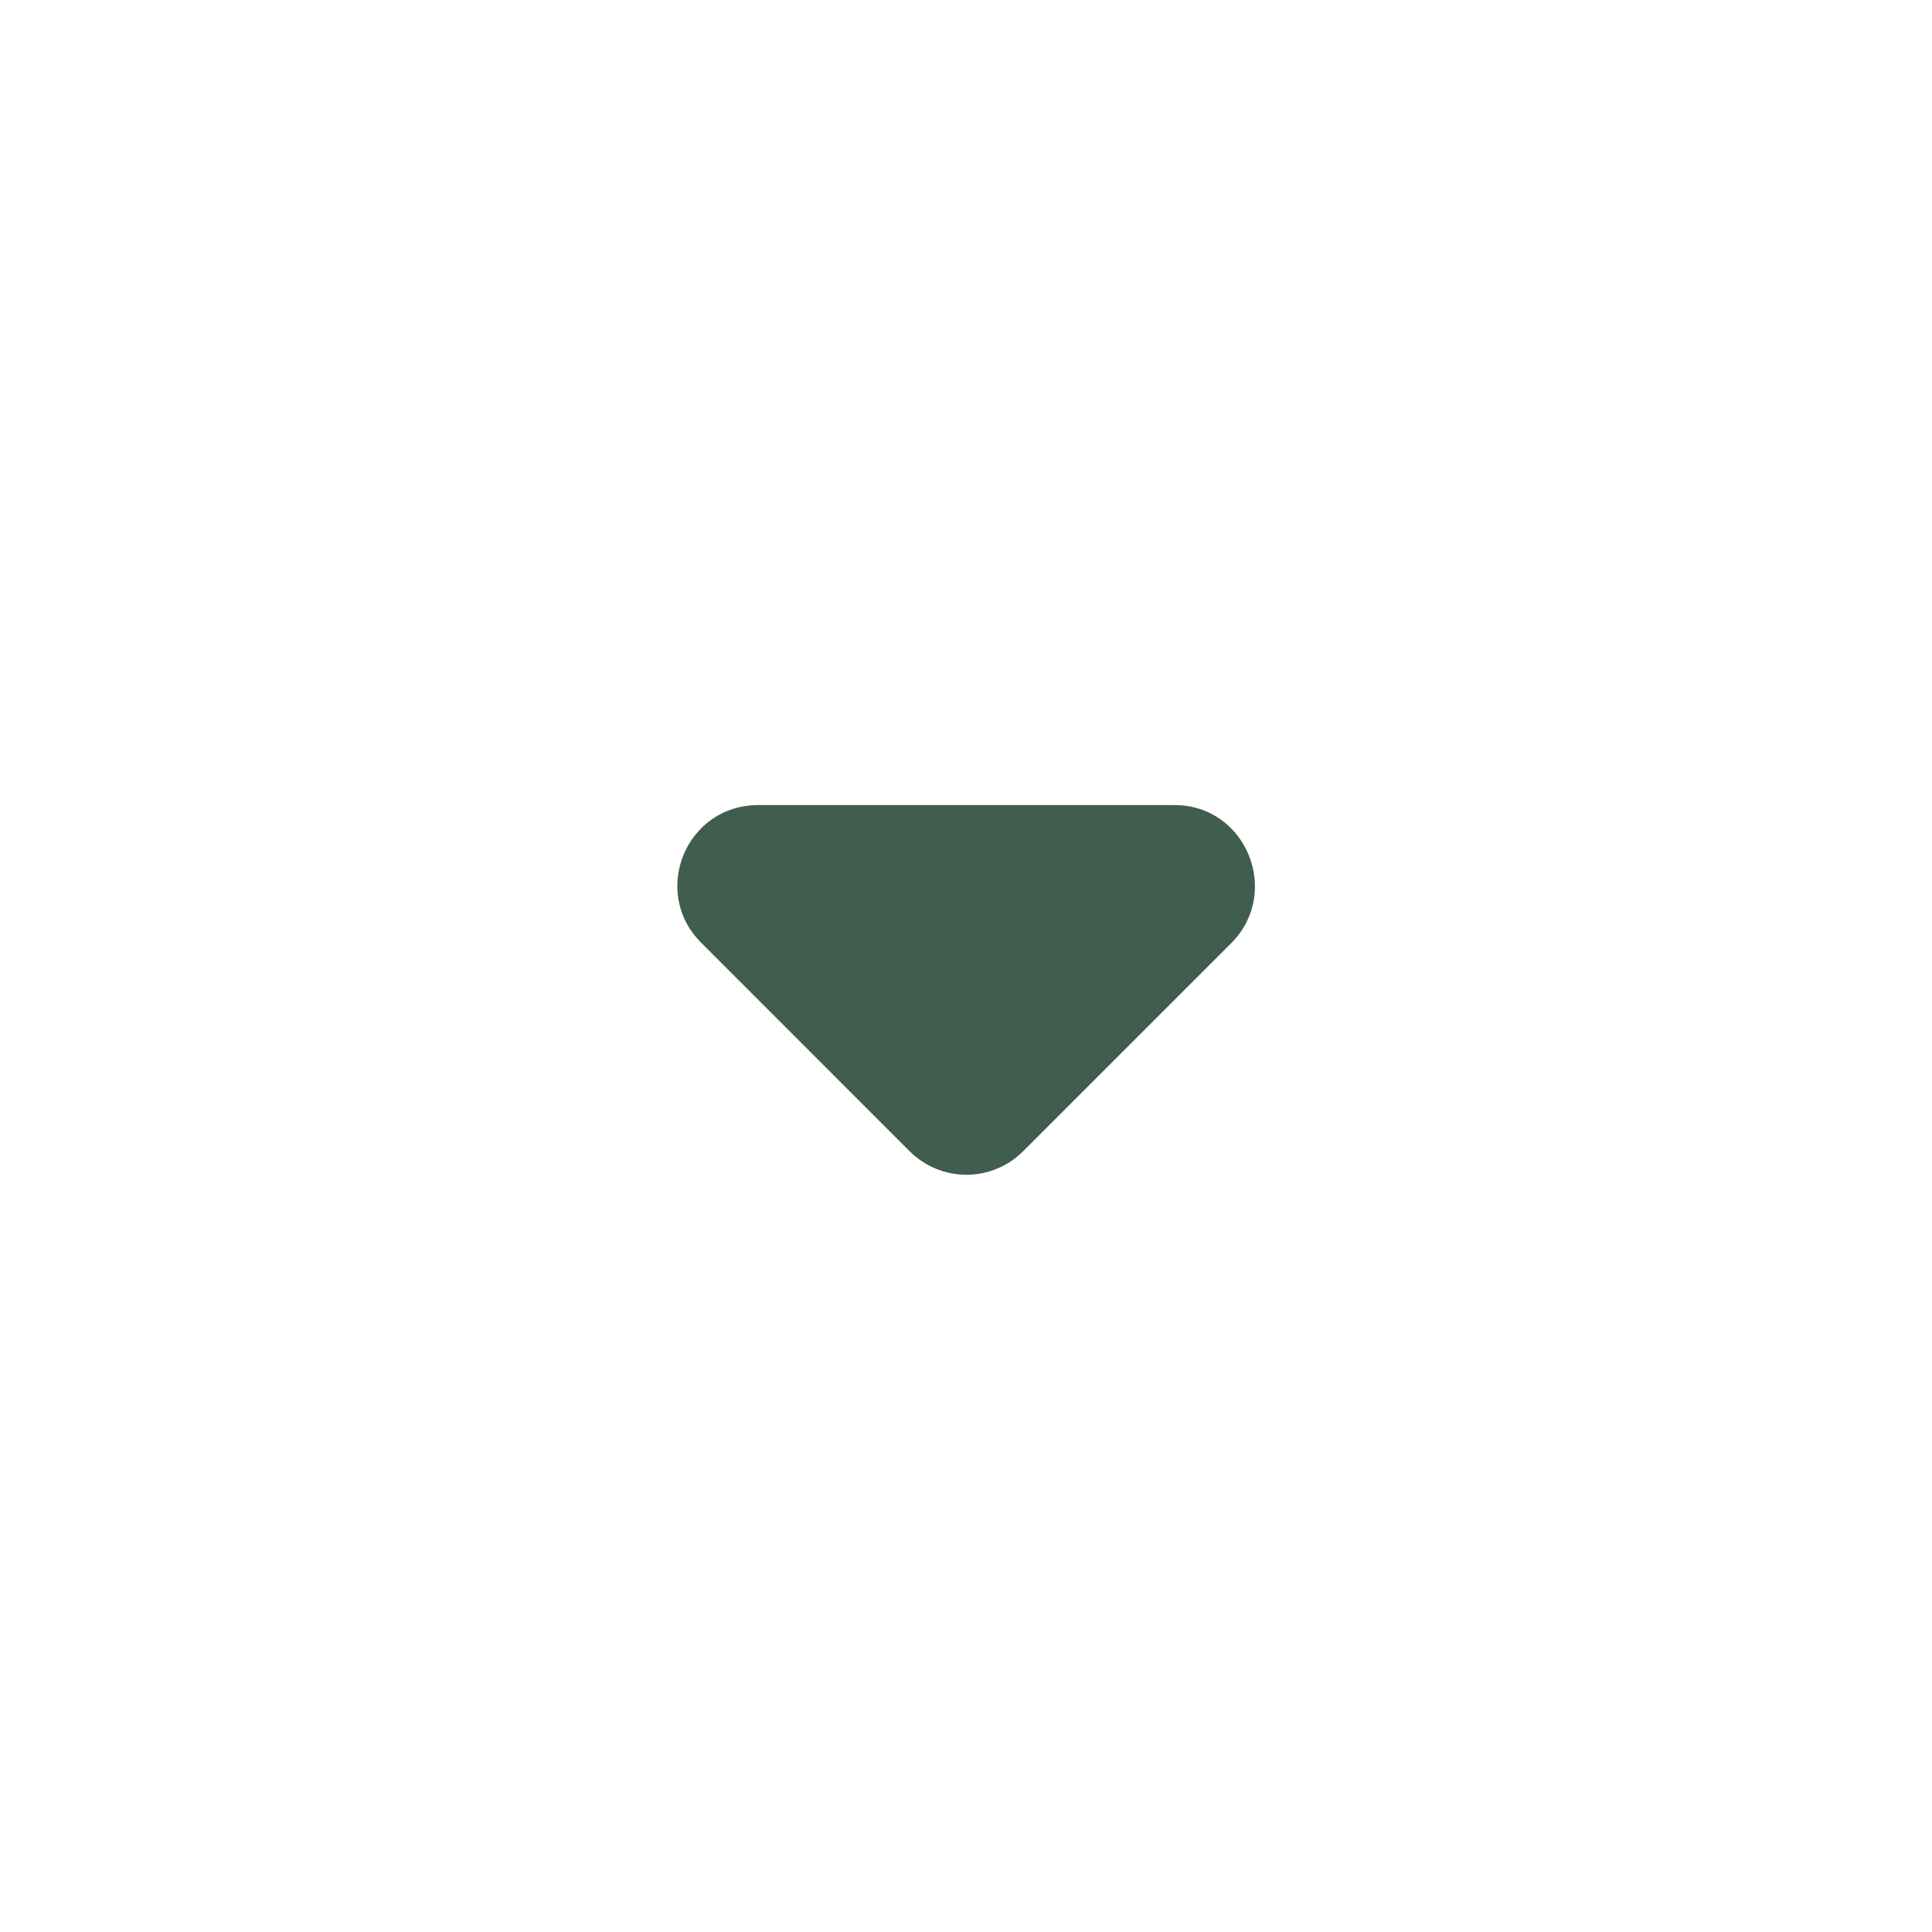 <?xml version="1.0" encoding="UTF-8"?> <svg xmlns="http://www.w3.org/2000/svg" width="40" height="40" viewBox="0 0 40 40" fill="none"><path d="M14.517 19.518L18.833 23.835C18.987 23.989 19.171 24.112 19.372 24.195C19.574 24.279 19.79 24.322 20.008 24.322C20.226 24.322 20.443 24.279 20.644 24.195C20.846 24.112 21.029 23.989 21.183 23.835L25.5 19.518C26.533 18.468 25.8 16.668 24.317 16.668L15.7 16.668C14.2 16.668 13.466 18.468 14.517 19.518Z" fill="#415D4D"></path></svg> 